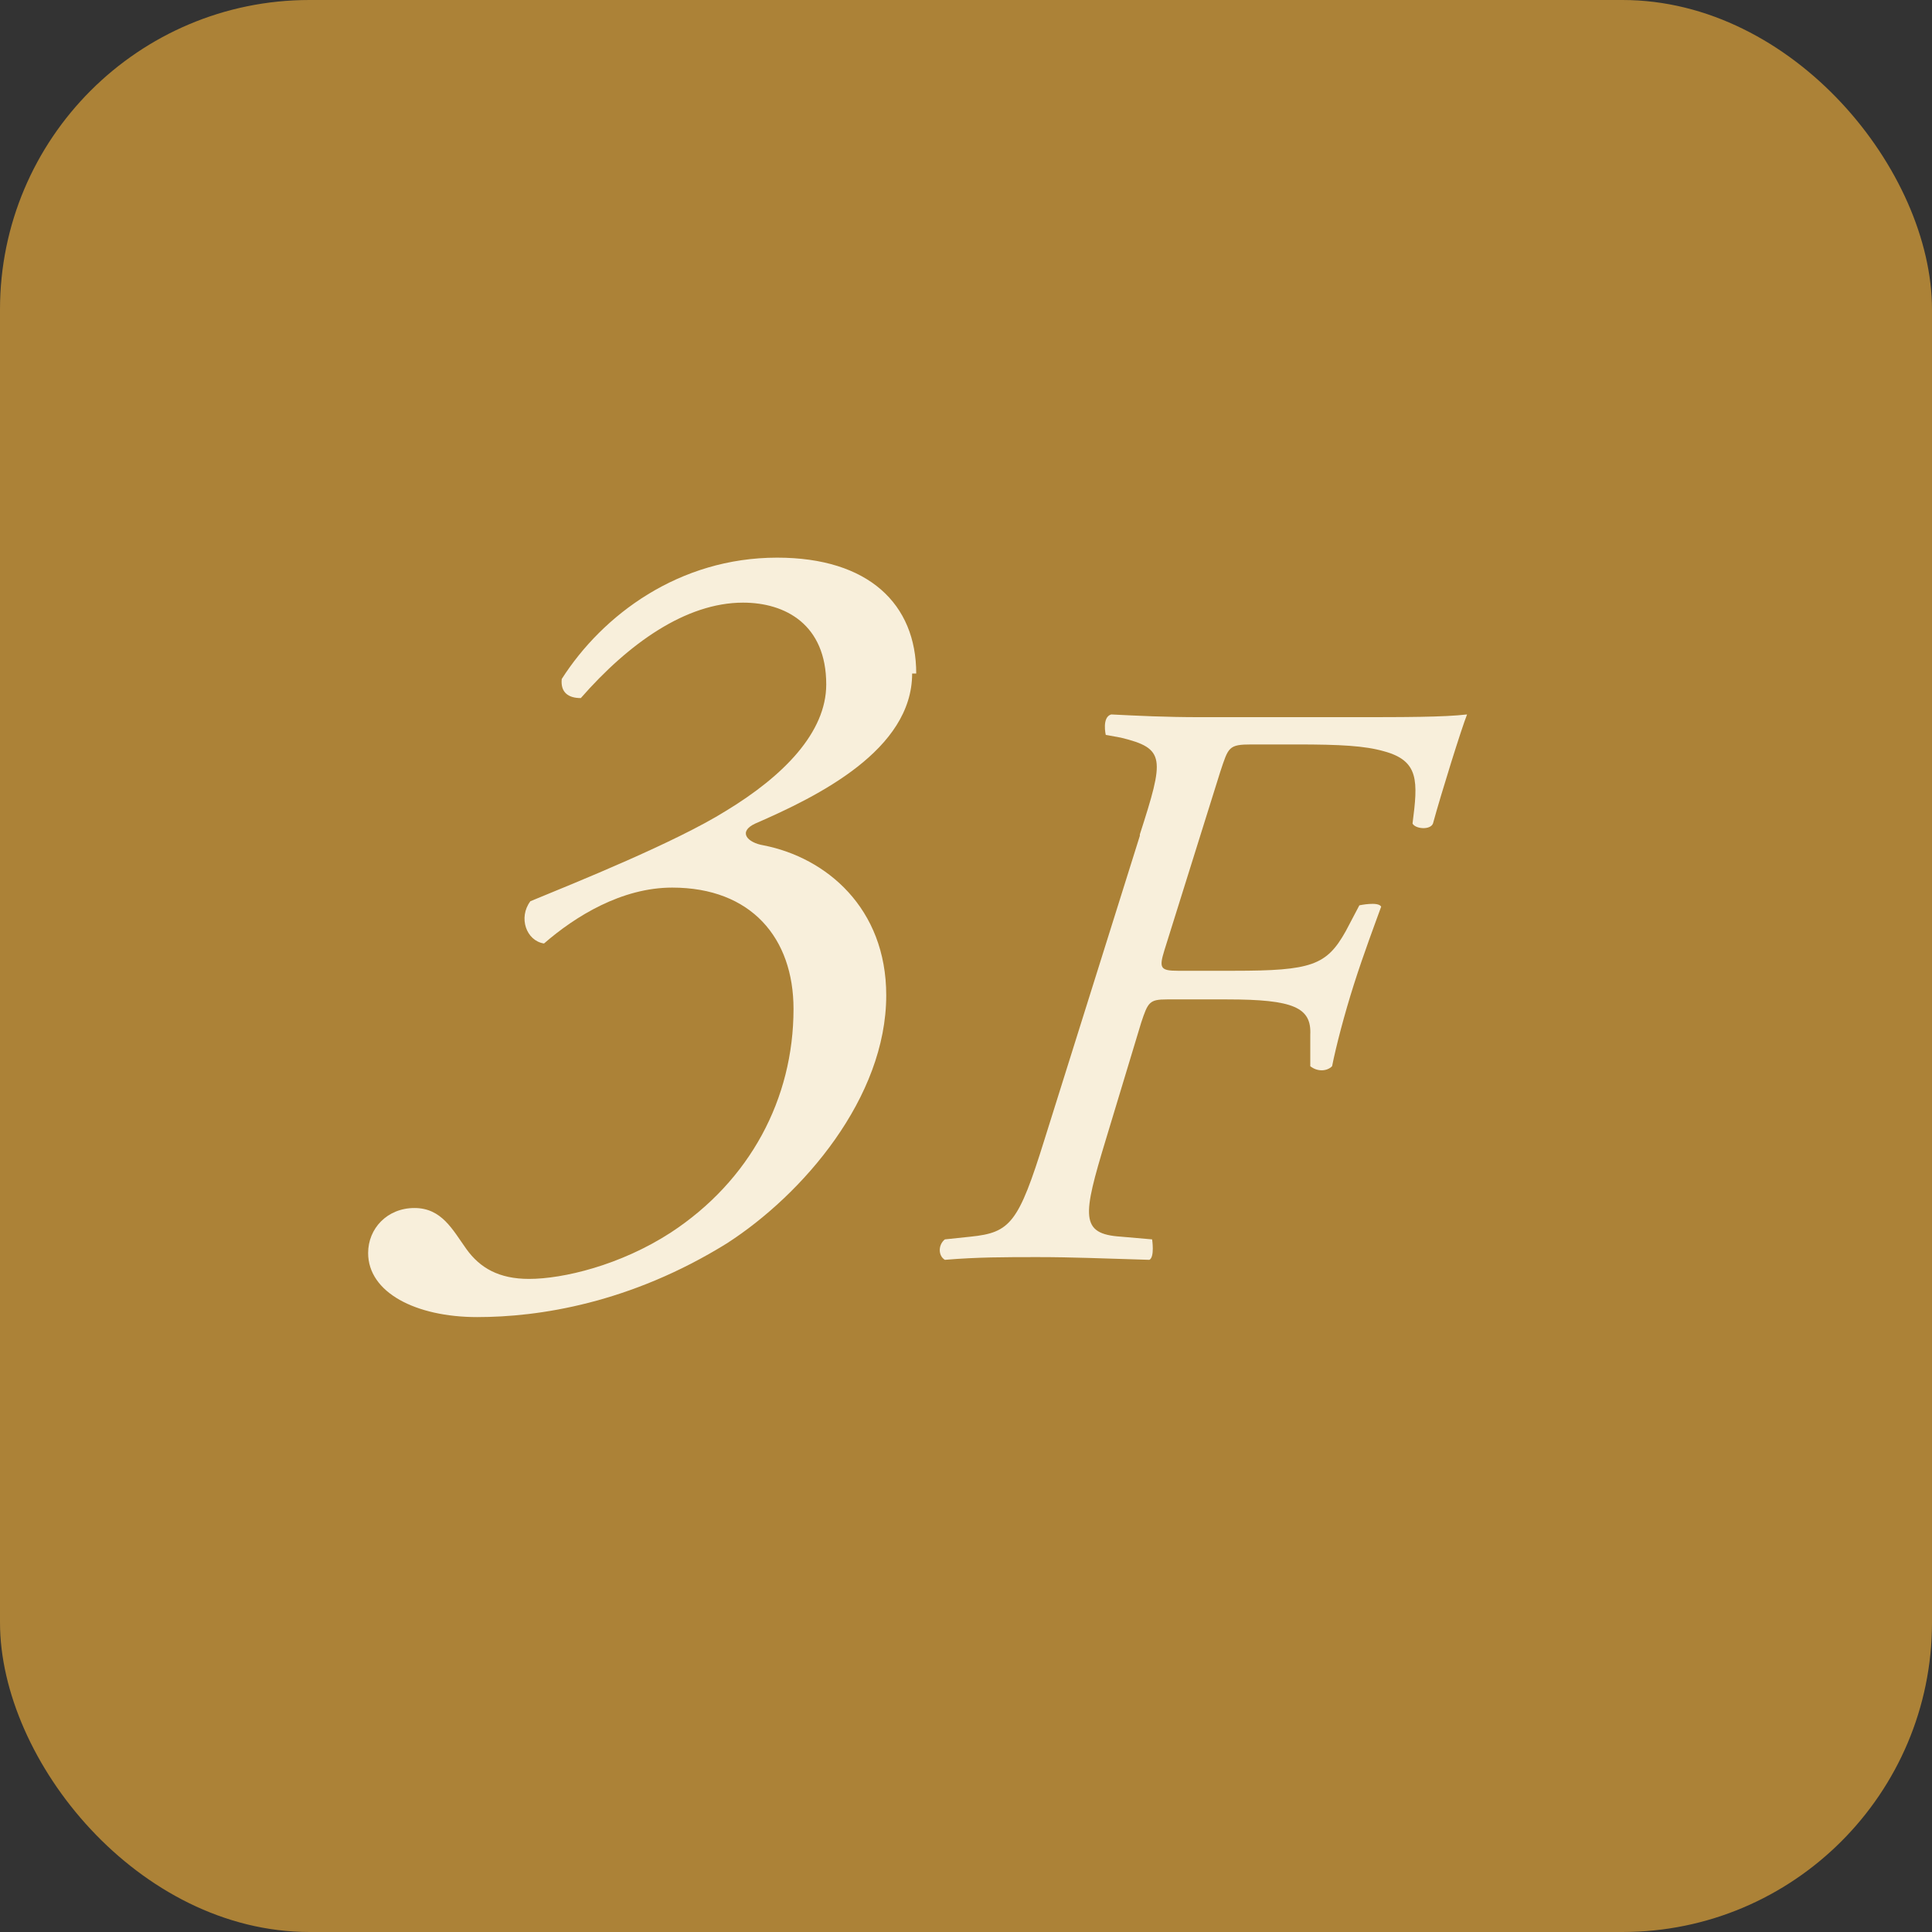 <?xml version="1.0" encoding="UTF-8"?><svg id="_レイヤー_1" xmlns="http://www.w3.org/2000/svg" viewBox="0 0 14.17 14.17"><rect x="0" y="0" width="14.17" height="14.17" fill="#333333" stroke="none"/><defs><style>.cls-1{fill:#ac8237;}.cls-2{fill:#f8efdb;}</style></defs><rect class="cls-1" width="14.17" height="14.17" rx="2.27" ry="2.27"/><path class="cls-2" d="m6.69,4.94c0,.56-.69.9-1.15,1.1-.13.06-.06.14.06.16.46.09.9.46.9,1.1,0,.75-.61,1.46-1.17,1.82-.71.44-1.38.54-1.83.54s-.8-.18-.8-.47c0-.18.14-.33.34-.33s.28.16.38.3c.1.14.24.22.46.22.25,0,.67-.1,1.04-.34.58-.38.9-.98.9-1.64,0-.52-.31-.89-.89-.89-.37,0-.71.21-.94.41-.13-.02-.19-.19-.1-.31.34-.14,1.06-.43,1.43-.66.43-.26.74-.58.74-.93,0-.44-.3-.6-.61-.6-.42,0-.84.3-1.19.7-.09,0-.15-.04-.14-.14.3-.47.86-.89,1.58-.89.67,0,1.02.34,1.02.85Z"/><path class="cls-2" d="m8.36,6.12c.18-.56.19-.63-.14-.71l-.11-.02s-.03-.13.04-.15c.2.01.4.02.65.02h1.12c.38,0,.67,0,.84-.02-.04.1-.19.58-.25.8-.02.05-.13.04-.15,0,.04-.31.05-.46-.21-.53-.14-.04-.32-.05-.64-.05h-.33c-.17,0-.17.02-.23.2l-.41,1.31c-.04.13-.03.15.1.15h.41c.57,0,.68-.04.82-.29l.1-.19s.14-.03.16.01c-.04.11-.13.35-.2.57s-.13.45-.16.6c-.04.04-.11.04-.16,0v-.23c.01-.2-.12-.26-.61-.26h-.44c-.13,0-.14.02-.19.17l-.26.86c-.17.56-.19.69.11.71l.23.02s.02.13-.02.15c-.35-.01-.56-.02-.82-.02-.24,0-.44,0-.68.02-.05-.03-.05-.11,0-.15l.19-.02c.29-.03.35-.1.54-.71l.7-2.23Z"/></svg>